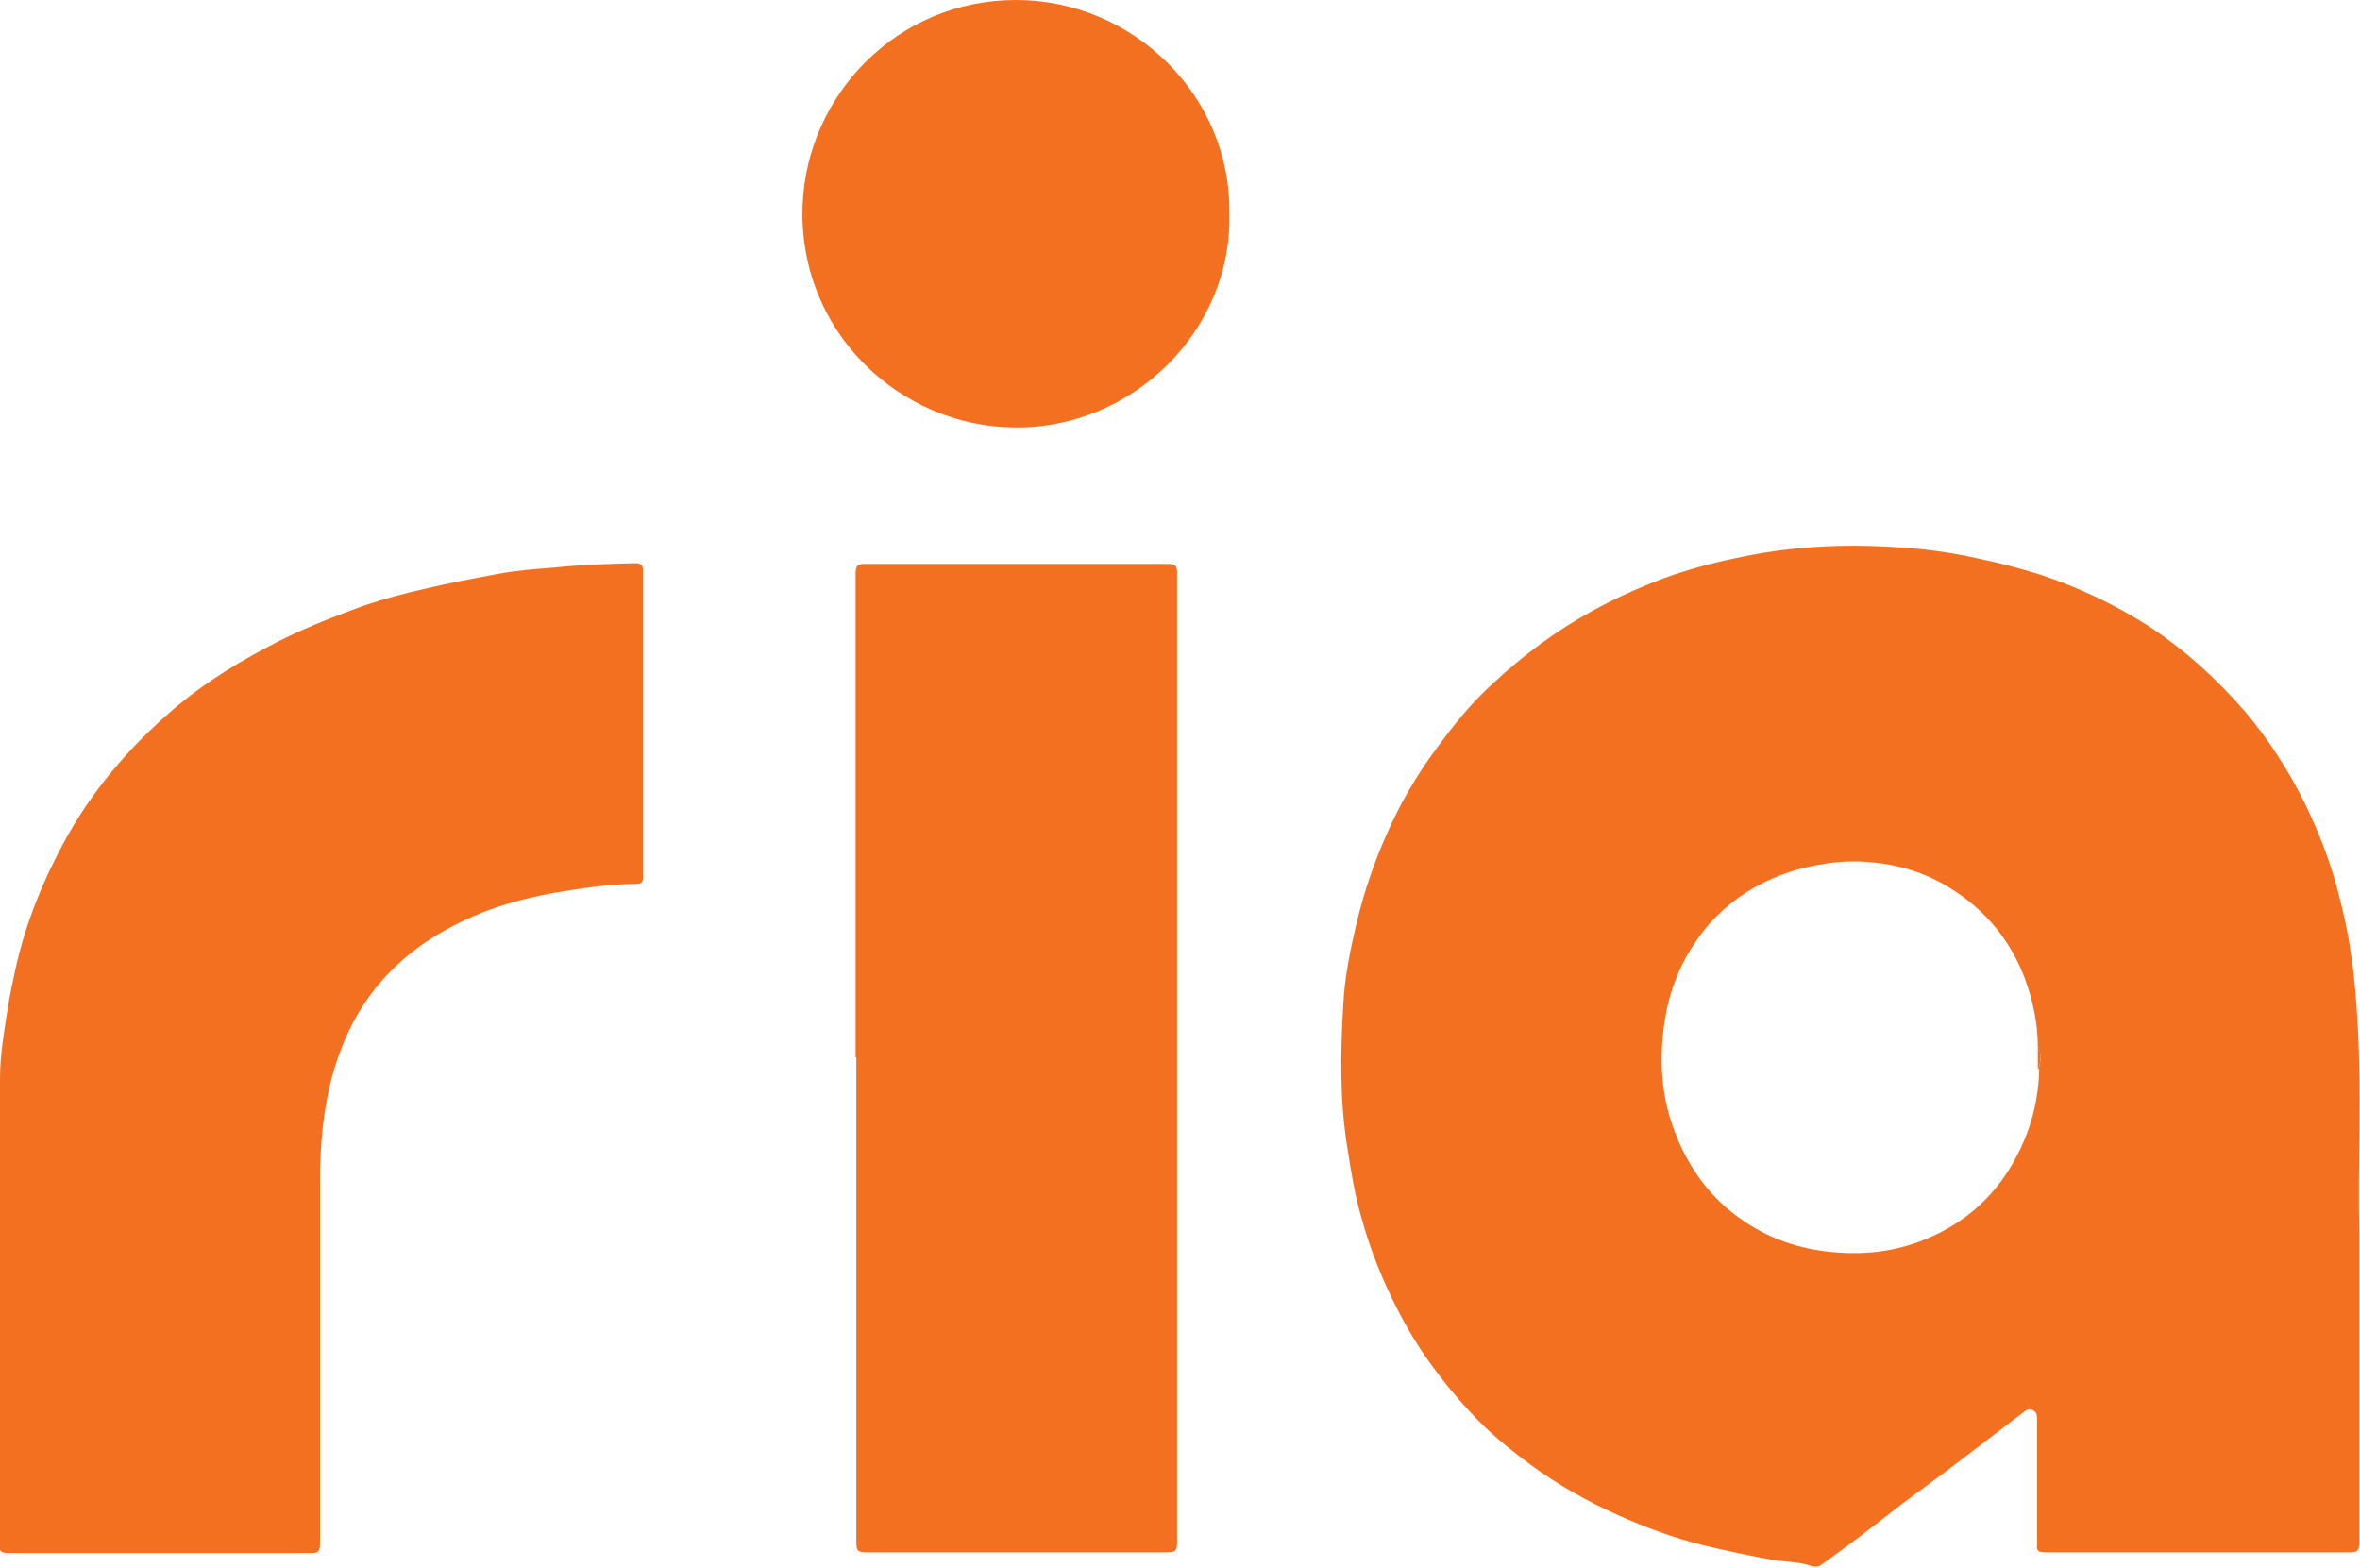 <?xml version="1.0" encoding="UTF-8"?><svg id="uuid-5283430d-718b-42d9-a5c4-0b79c9dd9849" xmlns="http://www.w3.org/2000/svg" viewBox="0 0 32.52 21.6"><defs><style>.uuid-cc197484-a493-4edf-9c32-0f8982a45e21{fill:#f37021;}</style></defs><g id="uuid-a8ae7e10-4d42-489c-9336-5831ff1ef0ee"><path class="uuid-cc197484-a493-4edf-9c32-0f8982a45e21" d="M32.51,17.83c0,1.14,0,2.29,0,3.43,0,.11-.03.13-.13.13-1.4,0-2.8,0-4.2,0-.09,0-.12-.02-.11-.11,0-.57,0-1.14,0-1.71,0-.06,0-.11-.06-.14-.06-.03-.1.01-.14.04-.28.21-.56.43-.84.64-.27.21-.55.41-.83.62-.26.2-.51.4-.77.59-.11.08-.22.16-.33.24-.06.05-.14.02-.2,0-.15-.04-.3-.04-.44-.06-.34-.06-.67-.13-1-.21-.4-.1-.78-.24-1.16-.41-.42-.19-.82-.41-1.2-.69-.3-.22-.58-.45-.83-.72-.4-.43-.74-.89-1.01-1.42-.21-.41-.38-.83-.5-1.27-.09-.31-.14-.62-.19-.94-.11-.66-.1-1.33-.06-2,.02-.39.1-.77.19-1.15.1-.41.24-.82.41-1.2.18-.41.41-.81.68-1.17.24-.33.49-.64.79-.91.41-.38.85-.71,1.34-.98.32-.18.66-.33,1-.46.33-.12.66-.21,1-.28.73-.16,1.47-.2,2.21-.15.37.02.74.07,1.1.15.3.06.6.14.89.23.51.17,1,.4,1.46.69.51.33.96.74,1.36,1.2.32.38.59.8.81,1.24.19.39.35.79.46,1.21.08.3.15.61.19.92.05.32.07.64.09.96.05.96,0,1.91.02,2.87,0,.26,0,.52,0,.78ZM28.08,14.73c.05-.06.05-.24,0-.31,0-.33-.07-.64-.18-.94-.2-.53-.55-.95-1.04-1.25-.34-.21-.71-.32-1.1-.35-.22-.02-.44-.01-.66.03-.32.05-.62.15-.91.31-.32.18-.59.42-.8.72-.27.38-.42.81-.47,1.27-.05.44-.02.89.13,1.31.19.54.51,1,1,1.32.39.26.82.39,1.29.42.42.03.84-.03,1.23-.2.54-.23.95-.61,1.22-1.13.2-.38.3-.78.31-1.2Z"/><path class="uuid-cc197484-a493-4edf-9c32-0f8982a45e21" d="M0,18C0,16.95,0,15.9,0,14.86c0-.33.06-.66.11-.99.06-.34.13-.67.23-1,.12-.38.27-.74.45-1.09.37-.74.88-1.37,1.5-1.92.41-.37.88-.67,1.37-.93.44-.24.9-.42,1.37-.59.27-.09.56-.17.84-.23.33-.08.66-.14.98-.2.26-.05.53-.07.79-.09.37-.04.74-.05,1.11-.06.08,0,.11.02.11.11,0,1.4,0,2.81,0,4.21,0,.08-.02.1-.1.1-.37,0-.74.06-1.11.12-.45.08-.88.2-1.29.4-.69.33-1.23.82-1.56,1.52-.15.32-.25.66-.31,1.01-.06.35-.08.7-.08,1.05,0,1.66,0,3.32,0,4.99,0,.1-.02.13-.12.13-1.39,0-2.79,0-4.18,0-.1,0-.12-.03-.12-.12,0-1.09,0-2.18,0-3.27,0,0,0,0,0,0Z"/><path class="uuid-cc197484-a493-4edf-9c32-0f8982a45e21" d="M11.79,14.57c0-2.22,0-4.45,0-6.67,0-.11.03-.13.14-.13,1.39,0,2.77,0,4.16,0,.1,0,.13.02.13.12,0,4.46,0,8.92,0,13.37,0,.11-.03.13-.13.13-1.39,0-2.77,0-4.16,0-.1,0-.13-.02-.13-.13,0-2.23,0-4.46,0-6.69Z"/><path class="uuid-cc197484-a493-4edf-9c32-0f8982a45e21" d="M16.94,2.95c.04,1.6-1.33,2.96-2.96,2.94-1.58-.01-2.99-1.32-2.92-3.07C11.12,1.31,12.36,0,14,0c1.61,0,2.97,1.32,2.94,2.95Z"/><path class="uuid-cc197484-a493-4edf-9c32-0f8982a45e21" d="M28.08,14.73v-.31c.05.06.05.24,0,.31Z"/></g></svg>